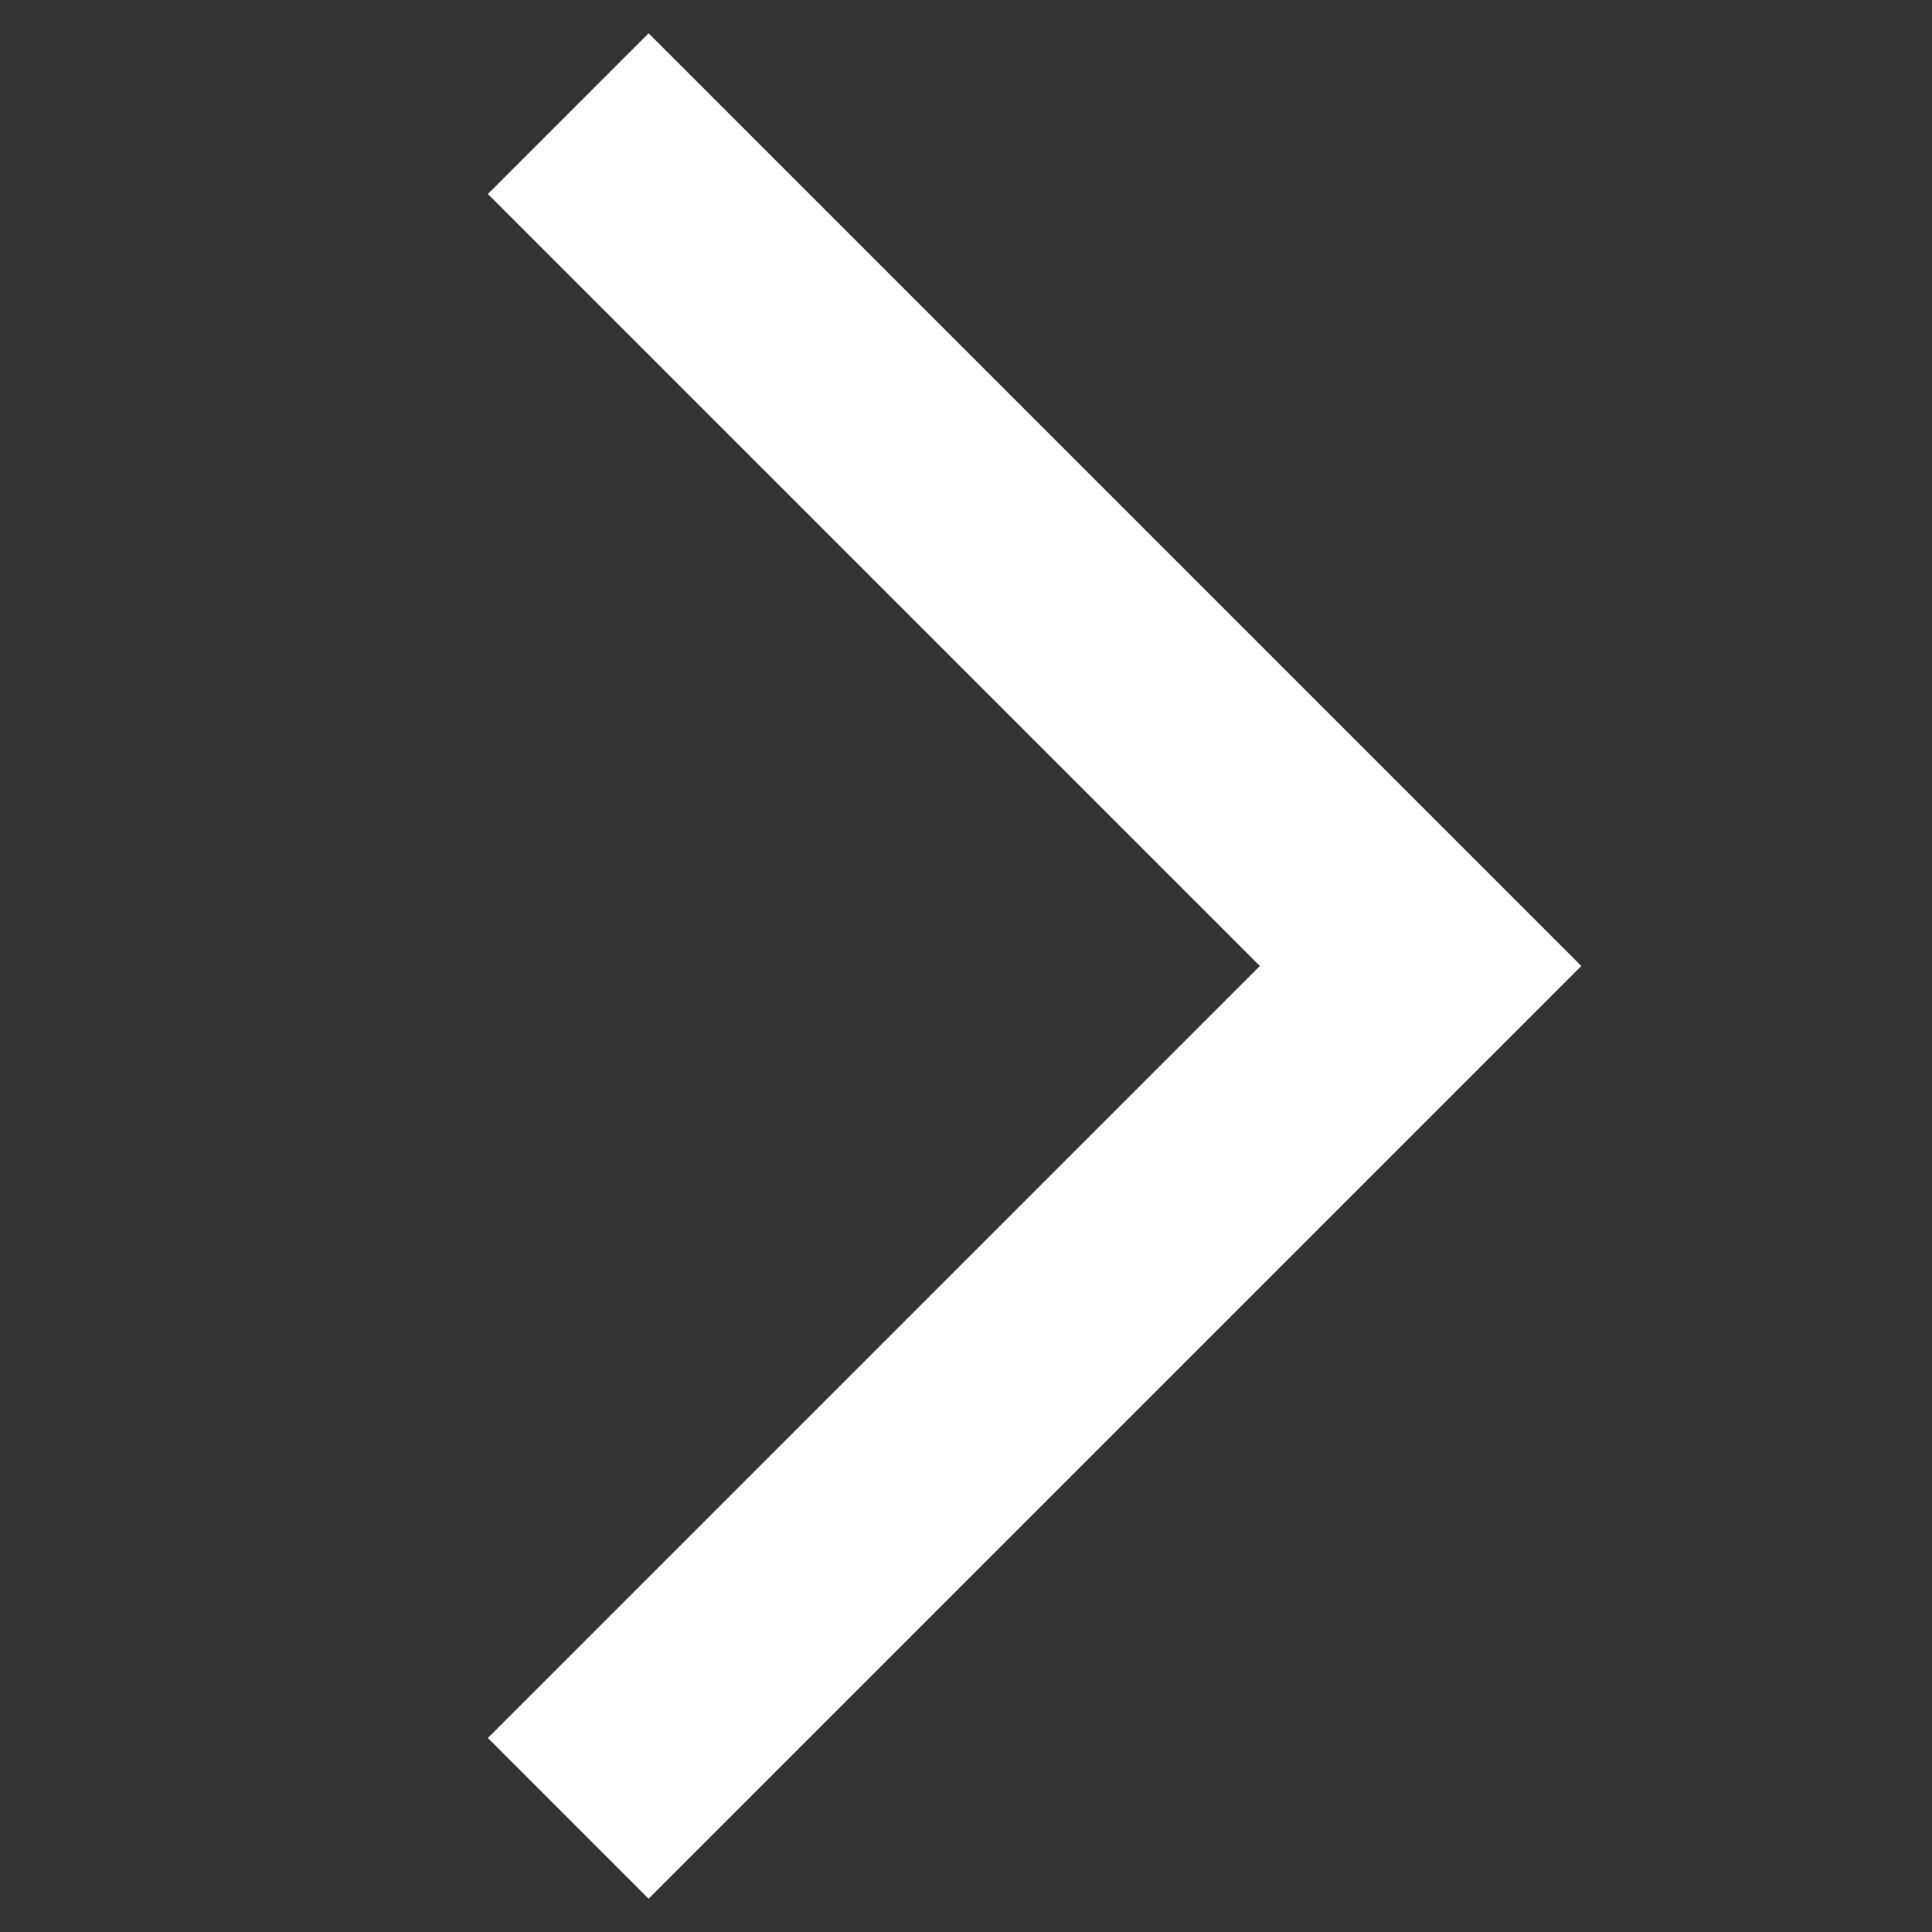 <?xml version="1.0" encoding="UTF-8"?><svg id="_レイヤー_1" xmlns="http://www.w3.org/2000/svg" viewBox="0 0 17 17"><rect x="0" y="0" width="17" height="17" fill="#333333" stroke="none"/><defs><style>.cls-1{fill:none;stroke:#fff;stroke-width:2px;}</style></defs><path id="Vector_1" class="cls-1" d="M5,1l7.5,7.5-7.5,7.5"/></svg>